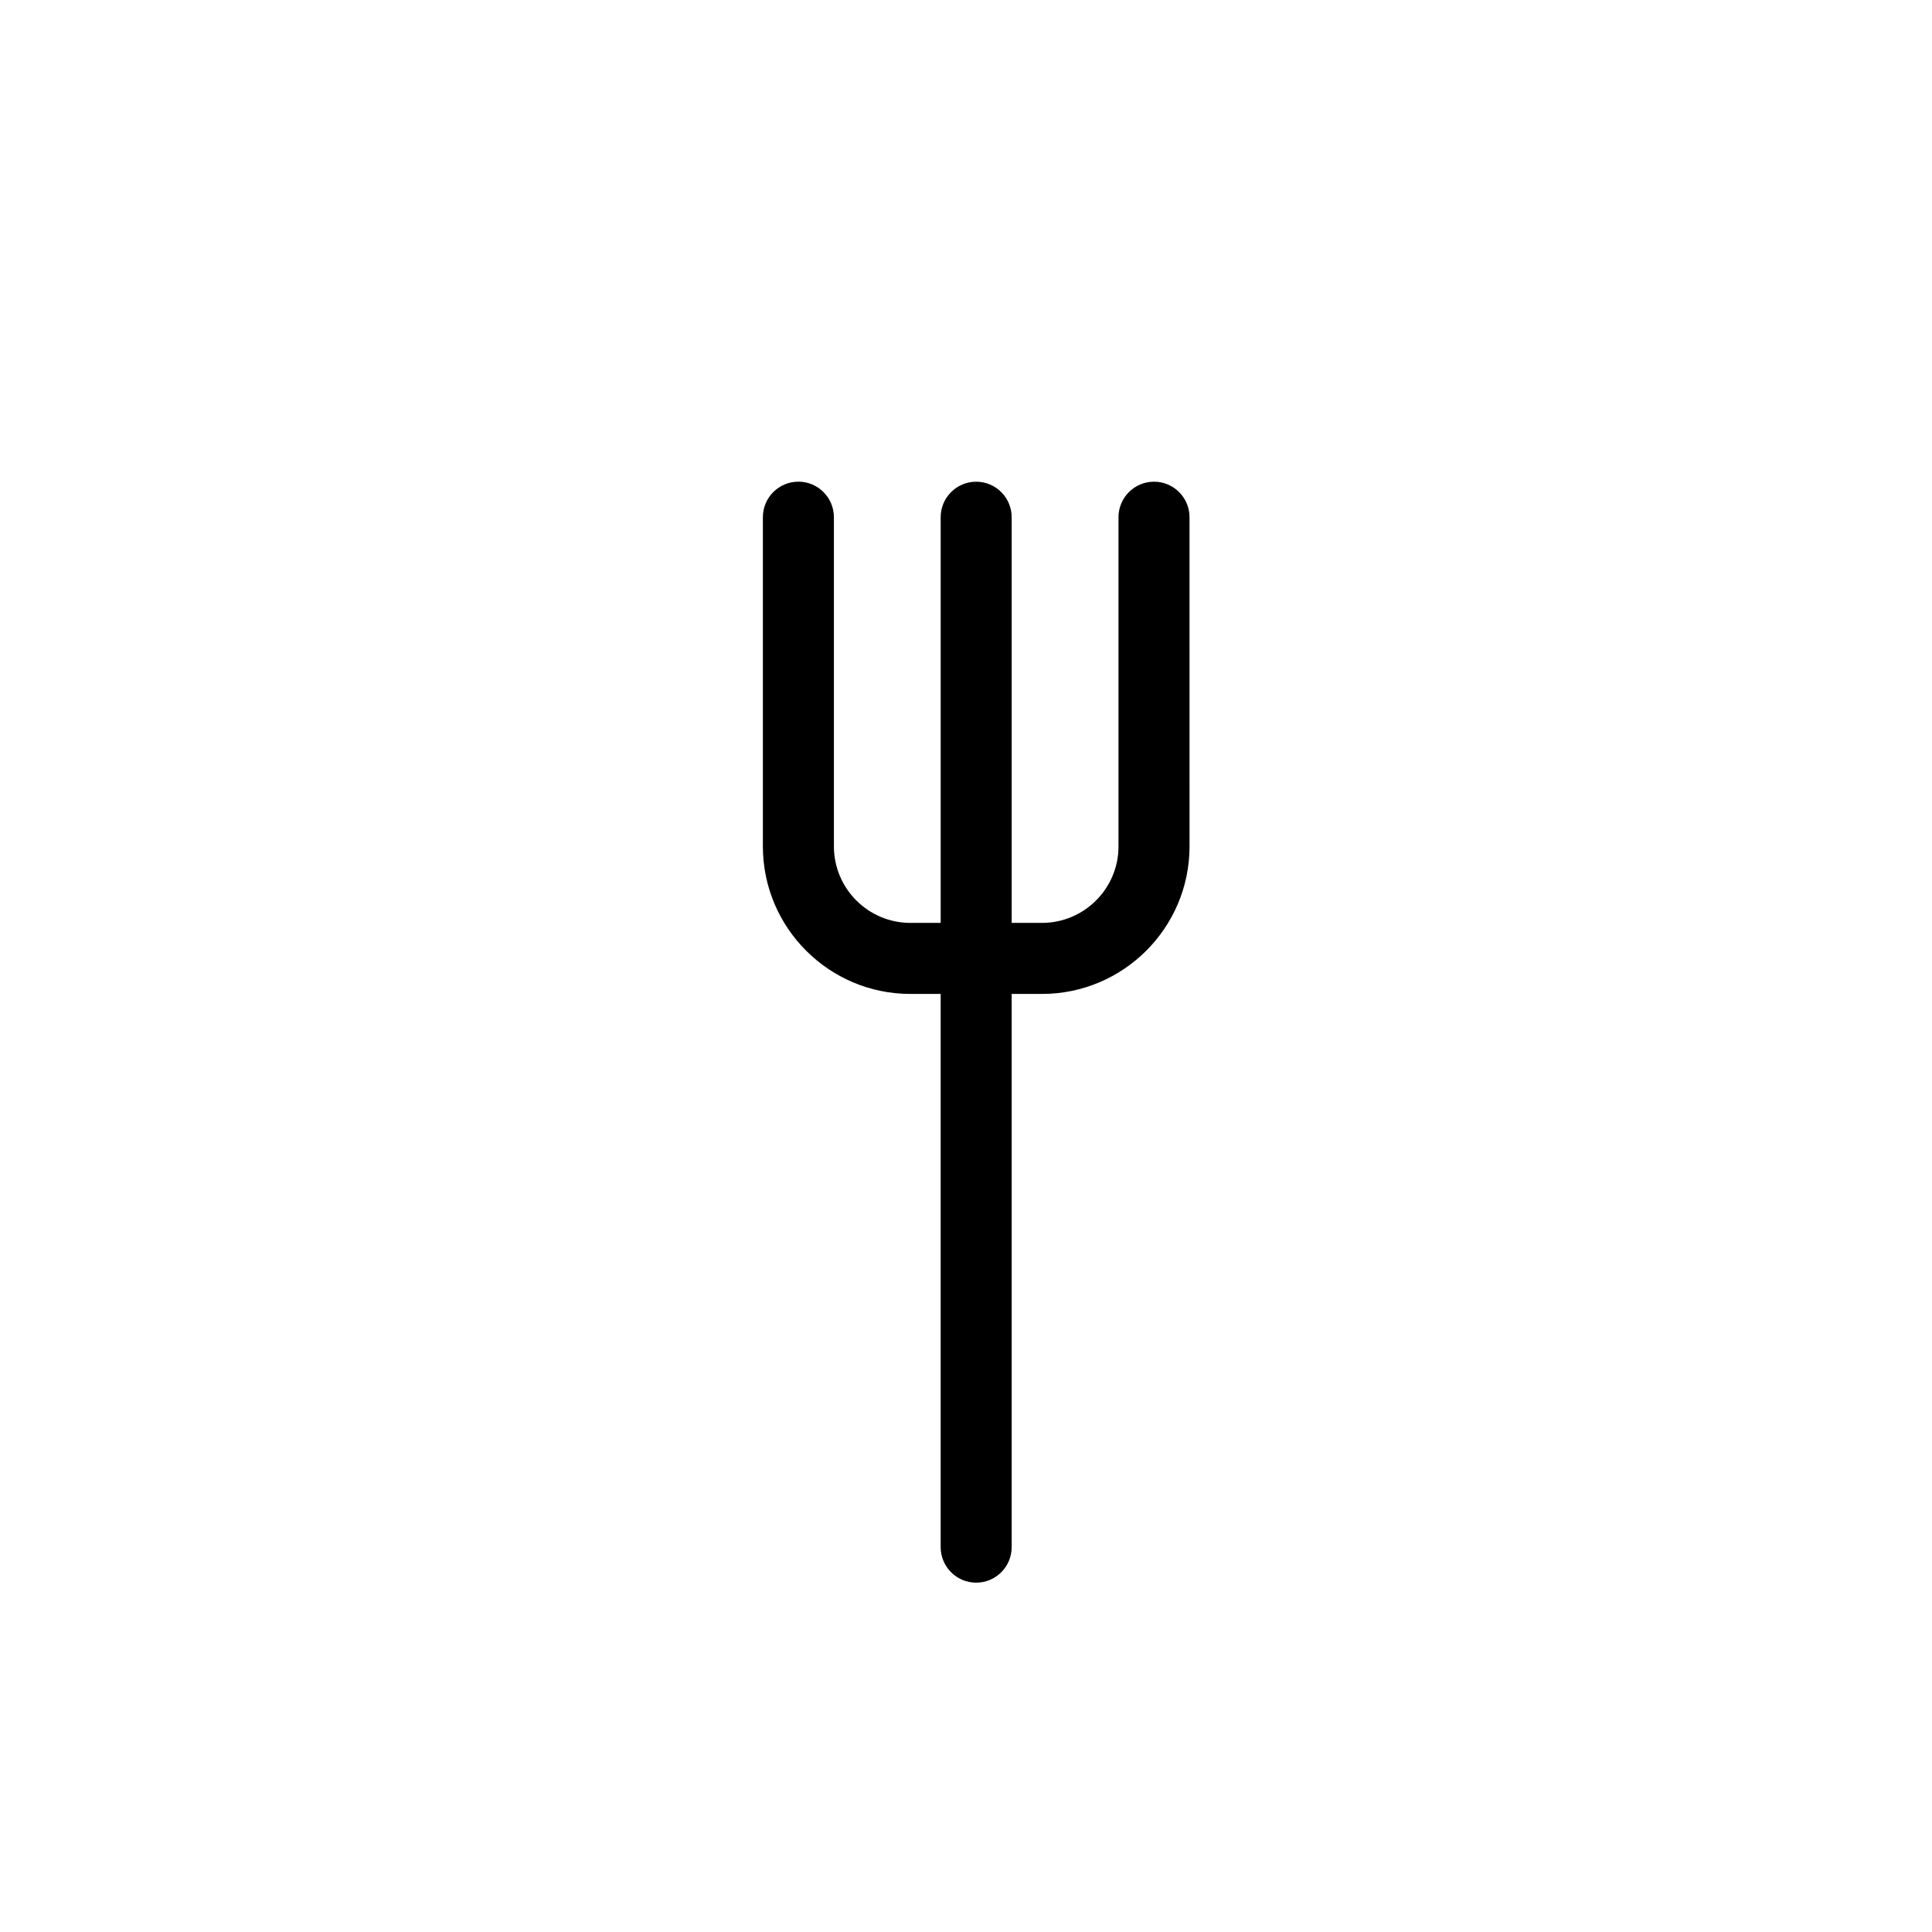<?xml version="1.0" encoding="UTF-8"?>
<!-- Uploaded to: SVG Repo, www.svgrepo.com, Generator: SVG Repo Mixer Tools -->
<svg fill="#000000" width="800px" height="800px" version="1.1" viewBox="144 144 512 512" xmlns="http://www.w3.org/2000/svg">
 <path d="m355.58 271.65c-5.199 0-9.41 4.219-9.41 9.418v87.242c0 21.555 17.535 39.094 39.082 39.094h8.035v146.6c0 5.199 4.219 9.418 9.41 9.418 5.191 0 9.406-4.219 9.406-9.418v-146.6h8.035c21.562 0 39.102-17.539 39.102-39.094l-0.004-87.238c0-5.199-4.219-9.418-9.406-9.418-5.199 0-9.418 4.219-9.418 9.418v87.242c0 11.172-9.098 20.262-20.273 20.262h-8.035v-107.5c0-5.199-4.219-9.418-9.406-9.418-5.191 0-9.41 4.219-9.41 9.418v107.5h-8.035c-11.172 0-20.258-9.098-20.258-20.262v-87.242c-0.004-5.203-4.219-9.422-9.414-9.422z"/>
</svg>
